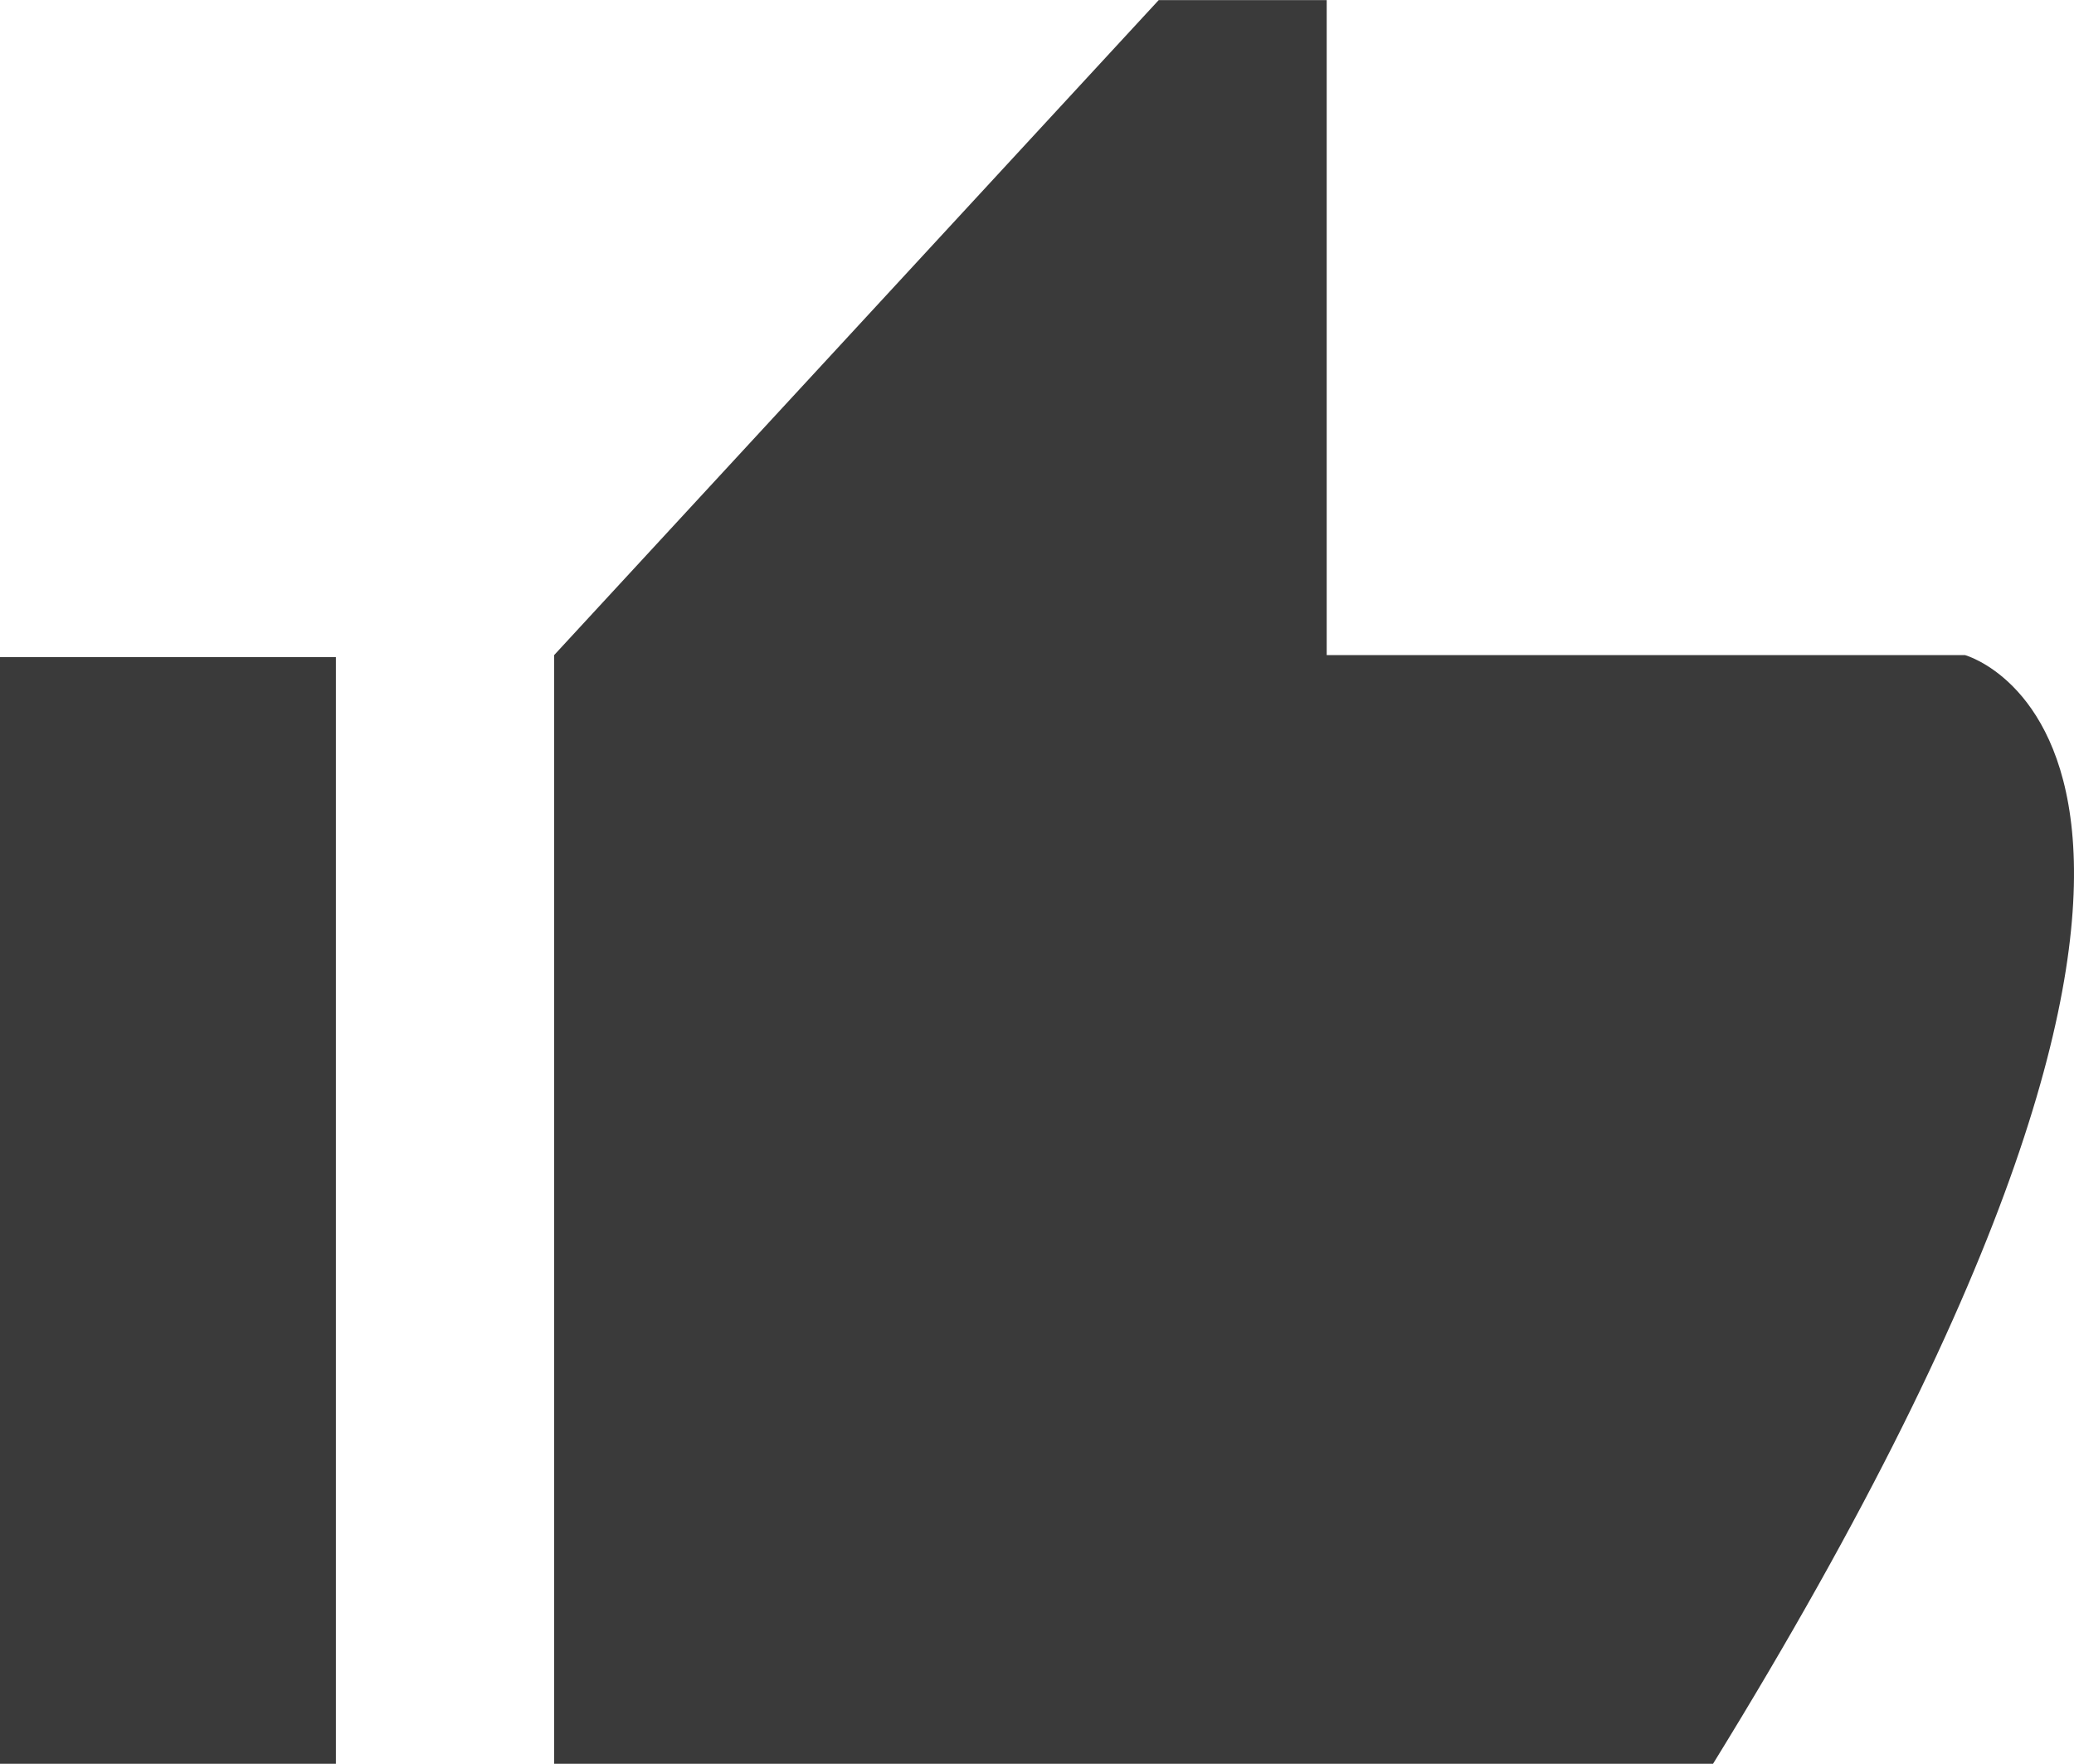 <?xml version="1.0" encoding="utf-8"?>
<!-- Generator: Adobe Illustrator 16.0.0, SVG Export Plug-In . SVG Version: 6.00 Build 0)  -->
<!DOCTYPE svg PUBLIC "-//W3C//DTD SVG 1.1//EN" "http://www.w3.org/Graphics/SVG/1.1/DTD/svg11.dtd">
<svg version="1.1" id="레이어_1" xmlns="http://www.w3.org/2000/svg" xmlns:xlink="http://www.w3.org/1999/xlink" x="0px"
	 y="0px" width="18.295px" height="15.556px" viewBox="0 0 18.295 15.556" enable-background="new 0 0 18.295 15.556"
	 xml:space="preserve">
<rect x="0" y="5.796" fill="#3A3A3A" width="2.963" height="9.76"/>
<path fill="#3A3A3A" d="M17.334,5.778h-5.631V0.001h-1.482L4.888,5.778v9.778h10.223C20.592,6.667,17.334,5.778,17.334,5.778z"/>
</svg>
